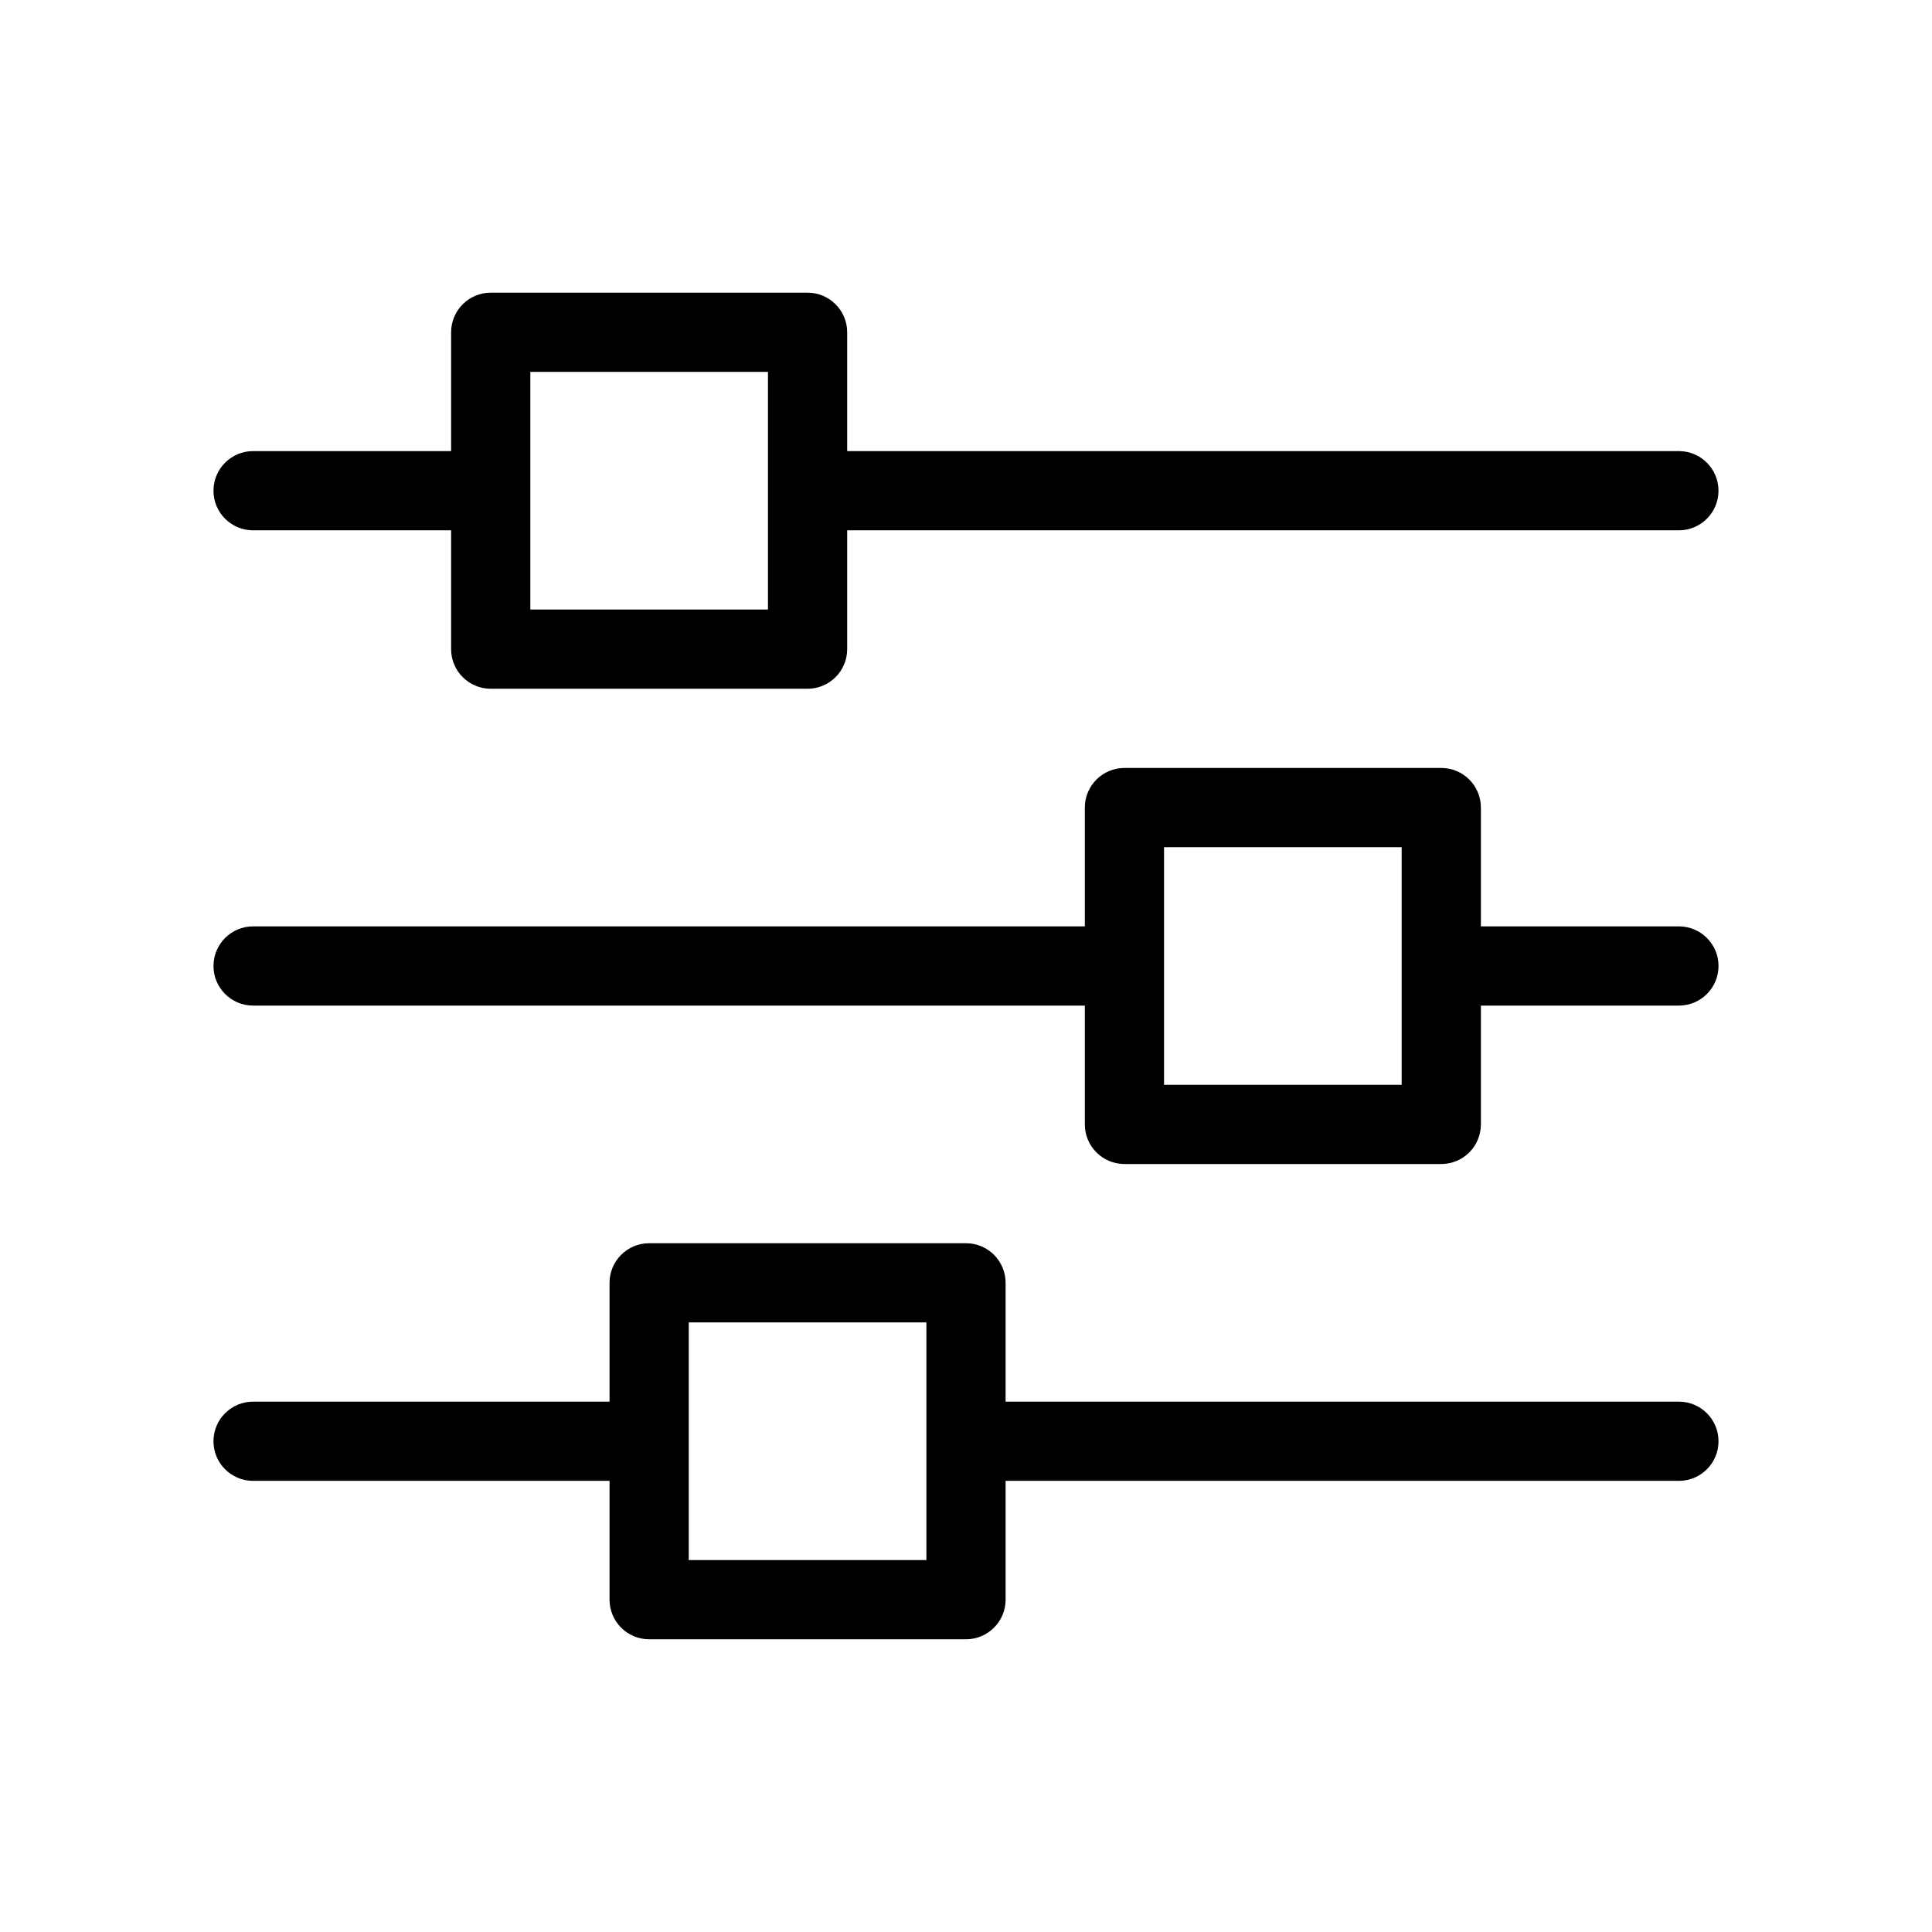 <?xml version="1.0" encoding="UTF-8"?>
<!-- Uploaded to: ICON Repo, www.svgrepo.com, Generator: ICON Repo Mixer Tools -->
<svg fill="#000000" width="800px" height="800px" version="1.1" viewBox="144 144 512 512" xmlns="http://www.w3.org/2000/svg">
 <path d="m263.55 232.06c0-5.797 4.699-10.496 10.496-10.496h83.969c5.793 0 10.496 4.699 10.496 10.496v31.488h220.41c5.797 0 10.496 4.699 10.496 10.496s-4.699 10.496-10.496 10.496h-220.41v31.488c0 5.797-4.703 10.496-10.496 10.496h-83.969c-5.797 0-10.496-4.699-10.496-10.496v-31.488h-52.48c-5.797 0-10.496-4.699-10.496-10.496s4.699-10.496 10.496-10.496h52.48zm20.992 73.473h62.977v-62.977h-62.977zm146.95 52.48c0-5.797 4.699-10.496 10.496-10.496h83.965c5.797 0 10.496 4.699 10.496 10.496v31.488h52.48c5.797 0 10.496 4.699 10.496 10.496 0 5.793-4.699 10.496-10.496 10.496h-52.48v31.488c0 2.781-1.105 5.453-3.07 7.422-1.969 1.965-4.641 3.074-7.426 3.074h-83.965c-5.797 0-10.496-4.703-10.496-10.496v-31.488h-220.42c-5.797 0-10.496-4.703-10.496-10.496 0-5.797 4.699-10.496 10.496-10.496h220.42zm20.992 73.473h62.973v-62.977h-62.973zm-146.95 52.477c0-5.793 4.699-10.492 10.496-10.492h83.969c5.793 0 10.496 4.699 10.496 10.492v31.488h178.43c5.797 0 10.496 4.703 10.496 10.496 0 5.797-4.699 10.496-10.496 10.496h-178.43v31.488c0 5.797-4.703 10.496-10.496 10.496h-83.969c-5.797 0-10.496-4.699-10.496-10.496v-31.488h-94.465c-5.797 0-10.496-4.699-10.496-10.496 0-5.793 4.699-10.496 10.496-10.496h94.465zm20.992 73.473h62.977v-62.977h-62.977z" fill-rule="evenodd"/>
</svg>
